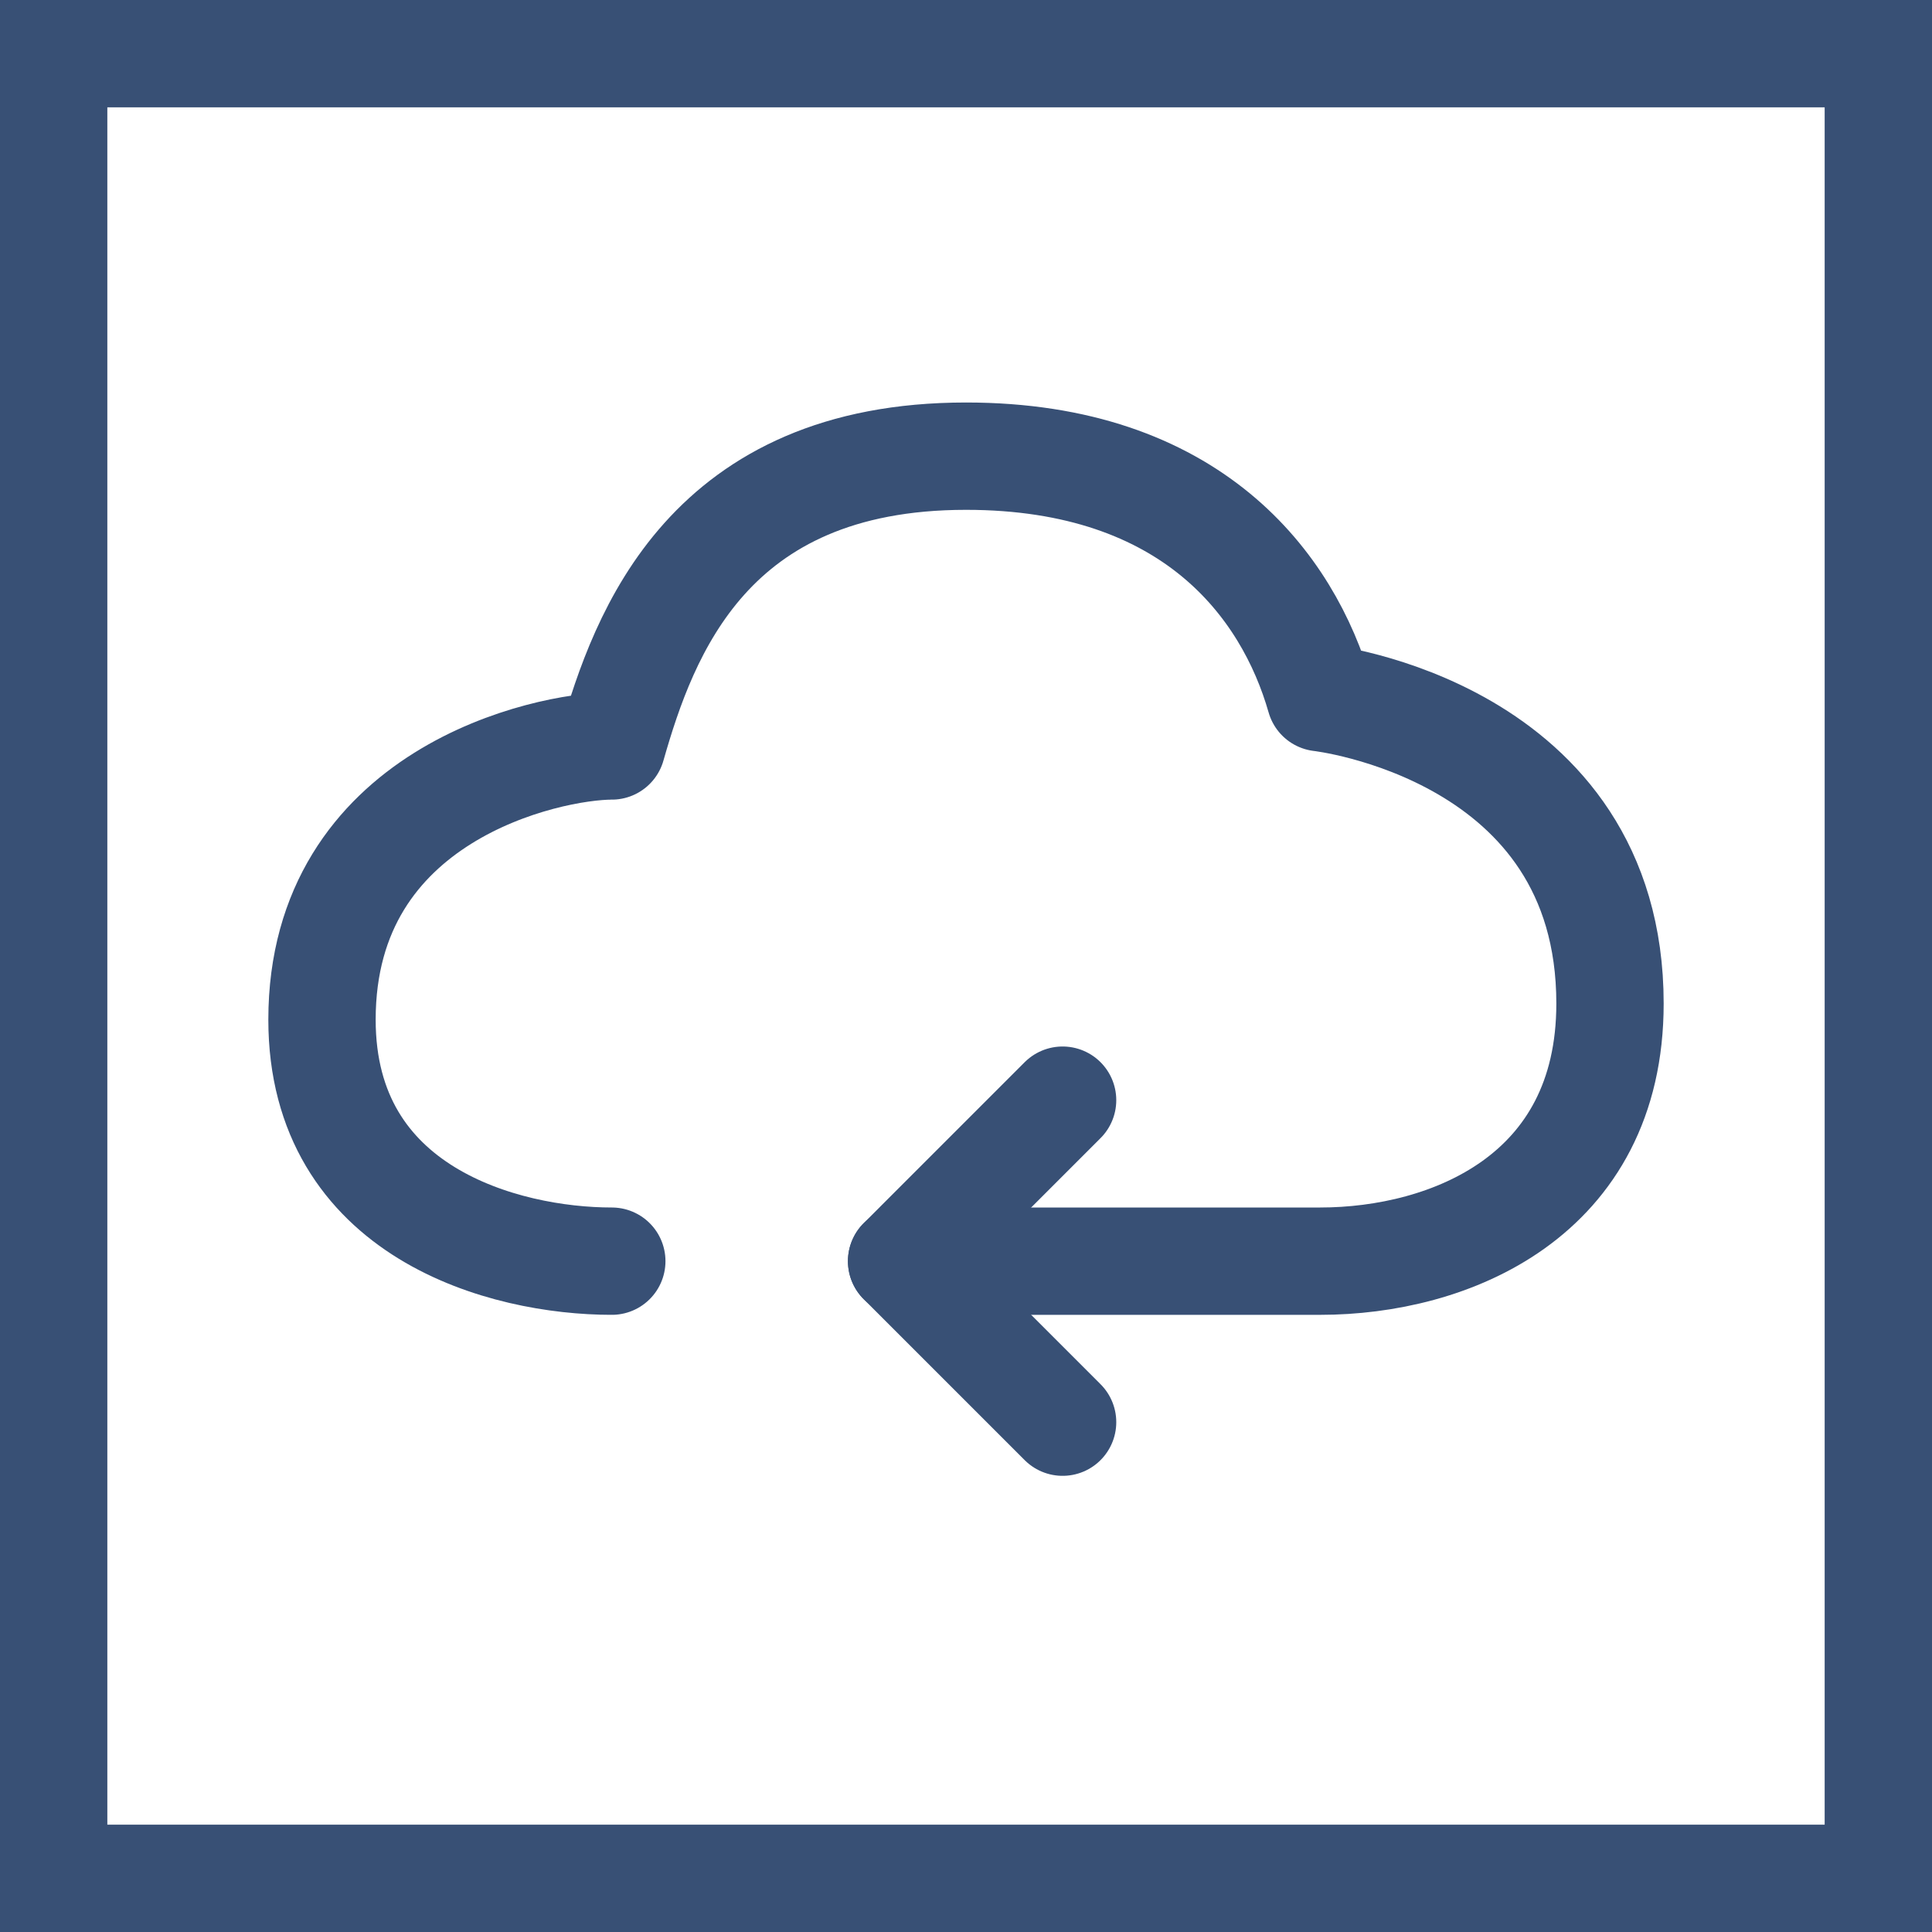 <svg width="36" height="36" viewBox="0 0 36 36" fill="none" xmlns="http://www.w3.org/2000/svg">
<path d="M1 35V1H35V35H1Z" stroke="#385075" stroke-width="2"/>
<path d="M11.4 23.5C9.4 23.5 6 22.6 6 19C6 14.8 10.2 13.9 11.4 13.9C12 11.8 13.2 8.5 18 8.5C22.2 8.5 24 10.9 24.6 13C24.6 13 30 13.6 30 18.7C30 22.3 27 23.5 24.6 23.5H16.8" stroke="#385075" stroke-width="2" stroke-linecap="round" stroke-linejoin="round"/>
<path d="M19.8 20.5L16.8 23.5L19.8 26.5" stroke="#385075" stroke-width="2" stroke-linecap="round" stroke-linejoin="round"/>
</svg>
